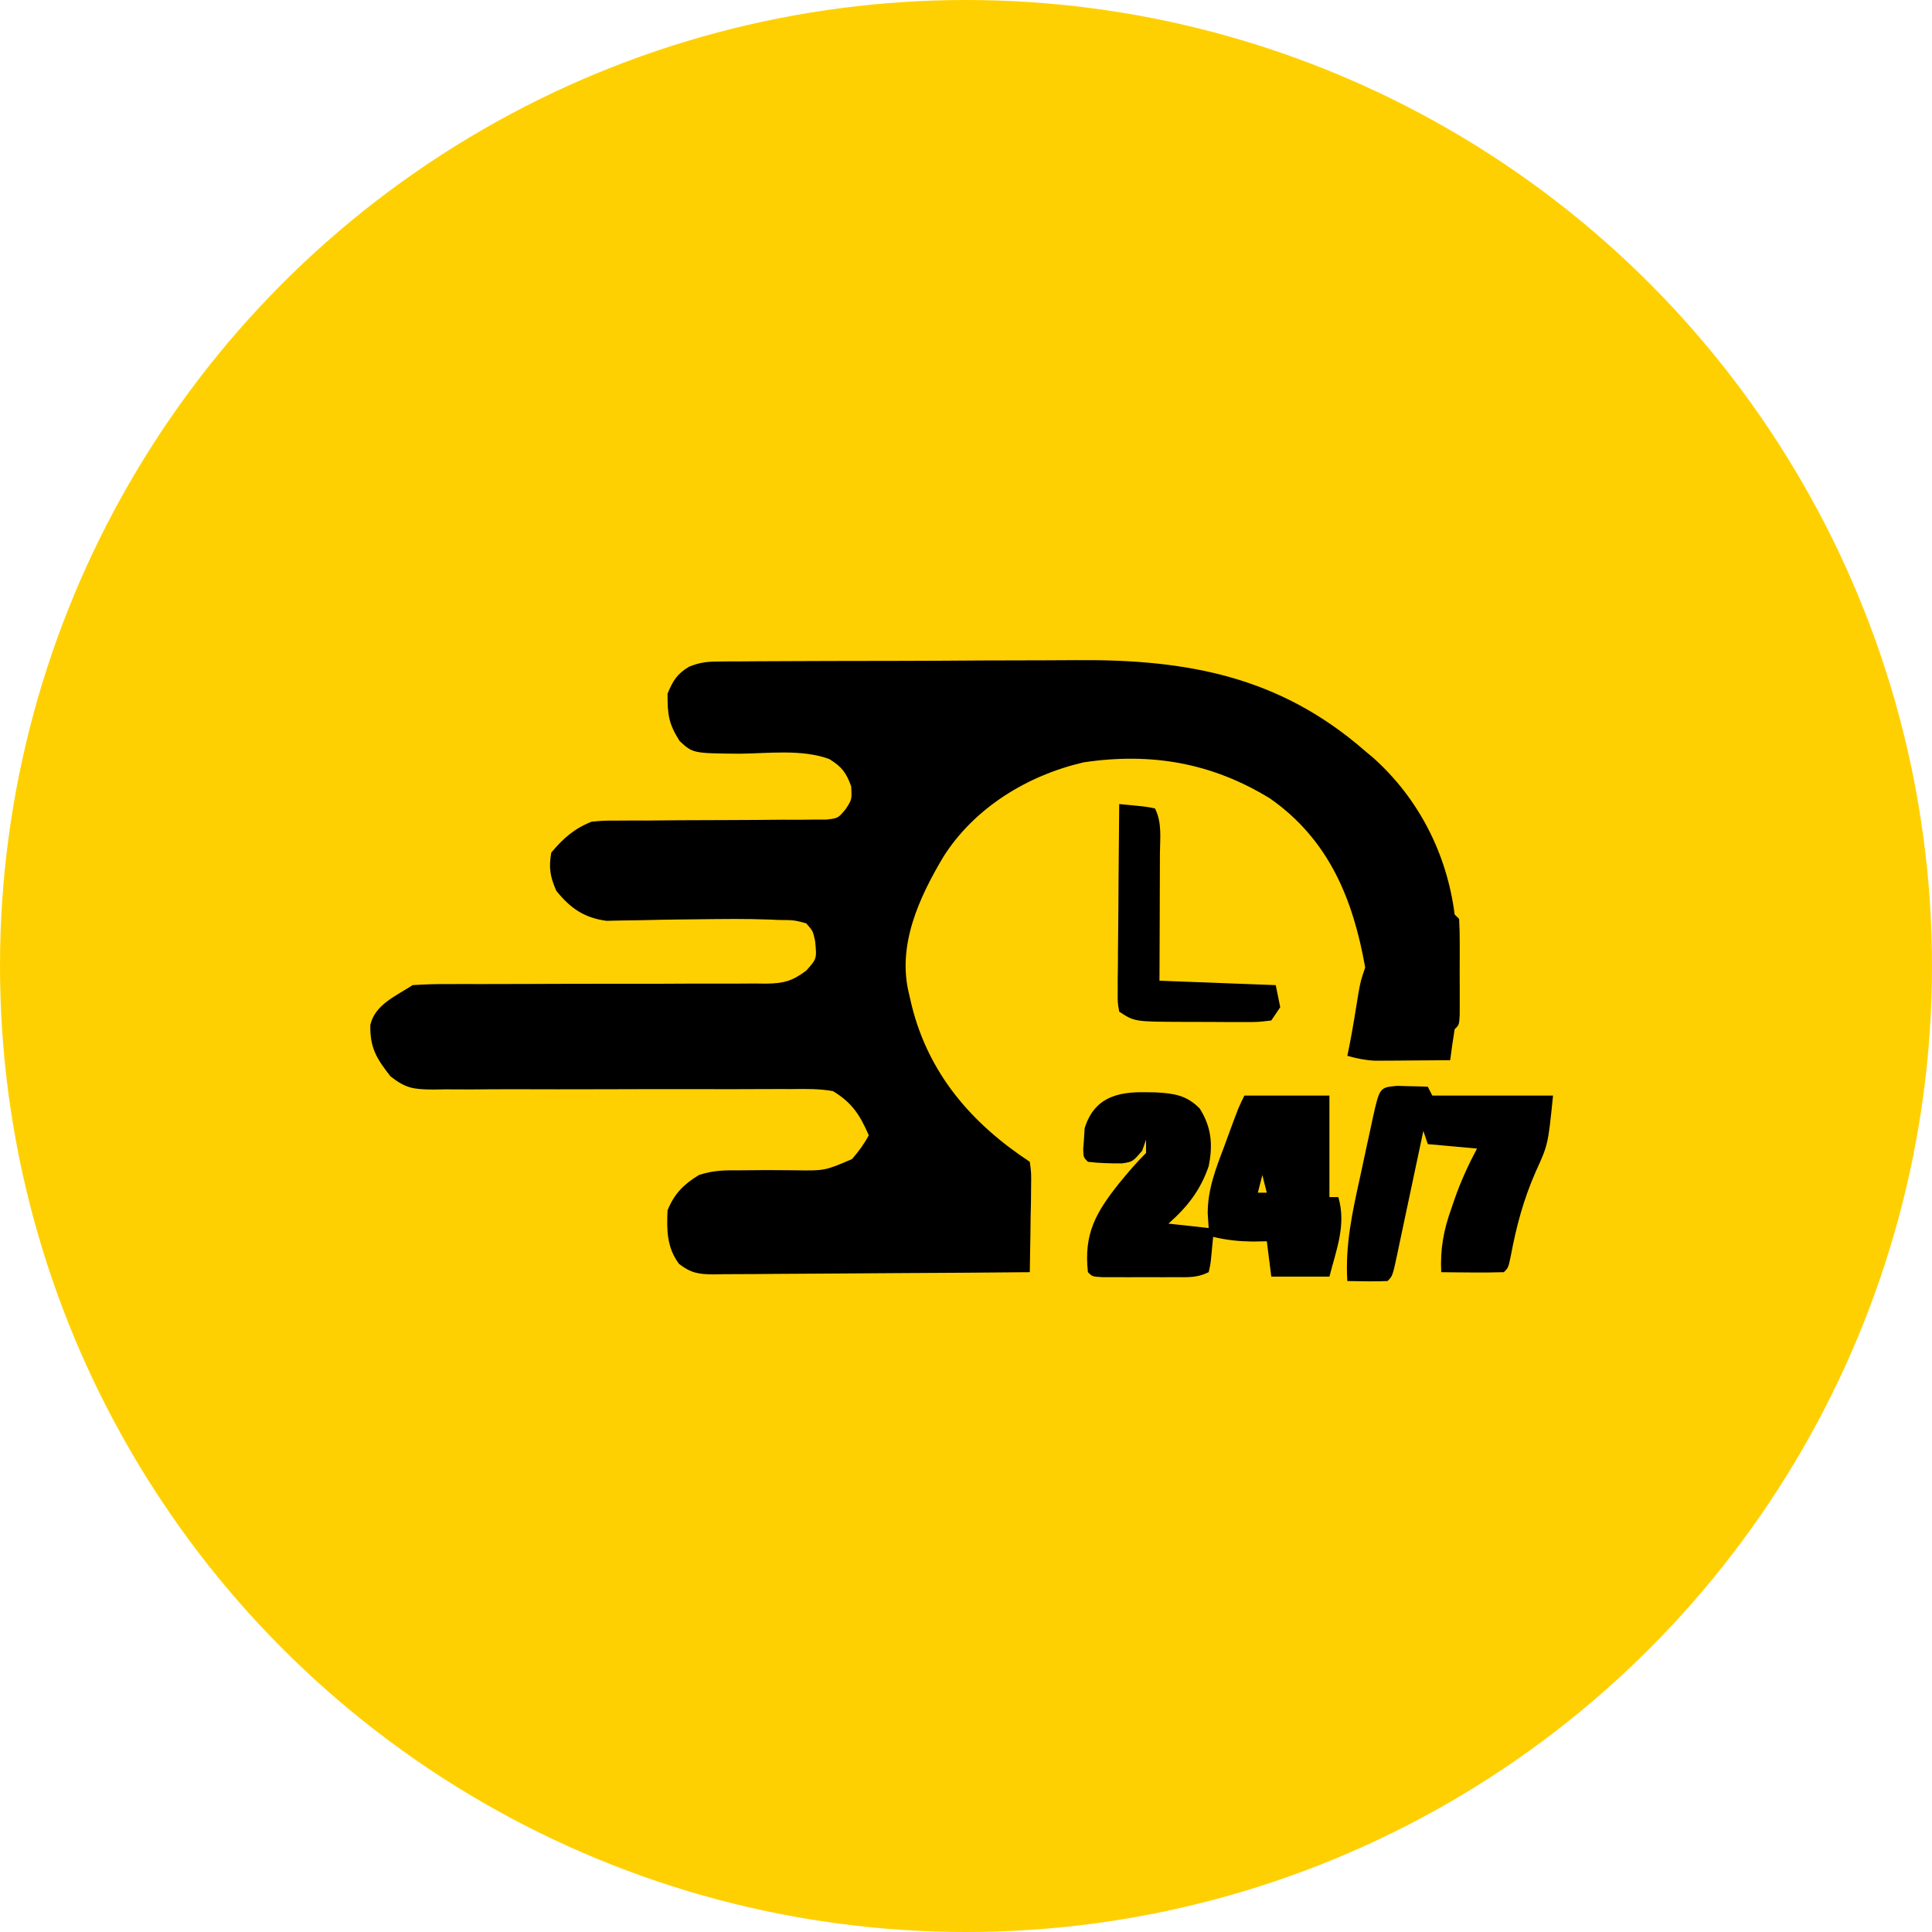 <svg xmlns="http://www.w3.org/2000/svg" width="120" height="120" viewBox="0 0 120 120" fill="none"><g clip-path="url(#clip0_57_21)"><circle cx="60" cy="60" r="60" fill="#FFD001"></circle><path d="M87.468 67.464C87.809 67.471 87.809 67.471 88.157 67.478C88.417 67.488 88.418 67.488 88.684 67.498C88.776 67.679 88.867 67.86 88.962 68.047H96.462C96.153 71.096 96.153 71.096 95.385 72.778C94.626 74.509 94.182 76.163 93.835 78.022C93.684 78.744 93.683 78.744 93.406 79.018C92.752 79.038 92.098 79.042 91.444 79.036C91.085 79.033 90.727 79.031 90.358 79.028C90.081 79.025 89.803 79.022 89.517 79.018C89.447 77.565 89.668 76.382 90.16 75.024C90.249 74.763 90.249 74.763 90.339 74.497C90.724 73.396 91.191 72.368 91.739 71.338C90.227 71.202 90.227 71.202 88.684 71.063C88.593 70.792 88.5 70.521 88.406 70.241C88.348 70.514 88.291 70.786 88.232 71.067C88.019 72.076 87.805 73.085 87.59 74.094C87.498 74.531 87.405 74.968 87.313 75.405C87.181 76.032 87.047 76.659 86.914 77.286C86.873 77.482 86.832 77.679 86.79 77.882C86.493 79.261 86.493 79.262 86.184 79.567C85.351 79.606 84.518 79.579 83.684 79.567C83.545 77.329 84.004 75.247 84.484 73.075C84.622 72.448 84.755 71.819 84.888 71.191C84.975 70.792 85.062 70.392 85.149 69.993C85.208 69.712 85.208 69.712 85.269 69.426C85.692 67.542 85.692 67.541 86.785 67.444C87.123 67.454 87.123 67.454 87.468 67.464ZM71.166 67.841C71.365 67.844 71.563 67.846 71.767 67.849C72.913 67.909 73.707 68.025 74.517 68.852C75.25 70.01 75.342 71.114 75.073 72.435C74.56 73.927 73.754 74.963 72.573 76.001C73.398 76.091 74.223 76.182 75.073 76.275C75.053 75.972 75.034 75.669 75.013 75.356C75.013 73.871 75.505 72.611 76.028 71.235C76.118 70.988 76.208 70.741 76.301 70.486C76.946 68.735 76.946 68.735 77.294 68.047H82.573V74.355H83.128C83.627 76.086 83.009 77.589 82.573 79.293H78.962C78.824 78.207 78.824 78.207 78.684 77.098C78.246 77.107 78.245 77.106 77.798 77.115C76.926 77.101 76.192 77.026 75.35 76.824C75.316 77.18 75.282 77.537 75.247 77.904C75.188 78.511 75.188 78.512 75.073 79.018C74.352 79.374 73.821 79.328 73.014 79.329C72.568 79.329 72.567 79.329 72.112 79.33C71.8 79.329 71.488 79.328 71.166 79.327C70.697 79.329 70.697 79.328 70.217 79.33C69.771 79.329 69.771 79.329 69.316 79.329C69.042 79.329 68.767 79.328 68.485 79.328C67.85 79.292 67.85 79.293 67.573 79.018C67.309 76.635 68.059 75.312 69.535 73.464C70.066 72.818 70.588 72.2 71.184 71.612V70.789C71.064 71.128 71.064 71.129 70.941 71.475C70.351 72.161 70.35 72.161 69.686 72.261C68.972 72.263 68.282 72.249 67.573 72.161C67.295 71.887 67.295 71.886 67.28 71.368C67.296 71.154 67.313 70.941 67.33 70.721C67.342 70.51 67.354 70.299 67.367 70.082C67.949 68.206 69.348 67.8 71.166 67.841ZM66.844 41.003C73.749 40.945 79.49 42.017 84.794 46.65C84.965 46.792 85.135 46.934 85.31 47.081C88.152 49.637 89.879 53.077 90.35 56.8C90.442 56.89 90.534 56.981 90.628 57.074C90.656 57.559 90.665 58.045 90.666 58.531C90.666 58.826 90.666 59.121 90.666 59.425C90.665 59.735 90.664 60.046 90.663 60.366C90.664 60.676 90.665 60.987 90.666 61.306C90.666 61.749 90.666 61.749 90.666 62.2C90.665 62.473 90.665 62.745 90.665 63.026C90.629 63.657 90.628 63.657 90.35 63.931C90.248 64.57 90.155 65.21 90.073 65.851C89.216 65.859 88.36 65.865 87.503 65.869C87.261 65.871 87.019 65.873 86.769 65.876C86.535 65.877 86.3 65.878 86.058 65.879C85.843 65.88 85.627 65.881 85.406 65.883C84.797 65.852 84.268 65.744 83.684 65.578C83.724 65.386 83.764 65.194 83.805 64.997C84.024 63.891 84.199 62.779 84.378 61.667C84.517 60.915 84.517 60.914 84.794 60.092C84.047 55.868 82.55 52.165 78.892 49.599C75.281 47.381 71.496 46.721 67.294 47.353C63.796 48.167 60.53 50.177 58.611 53.191C57.073 55.765 55.713 58.731 56.462 61.737C56.545 62.096 56.545 62.096 56.63 62.463C57.681 66.674 60.313 69.759 63.962 72.161C64.056 72.853 64.056 72.853 64.043 73.715C64.04 74.022 64.037 74.329 64.035 74.646C64.028 74.969 64.02 75.292 64.013 75.624C64.01 75.948 64.006 76.273 64.002 76.607C63.993 77.411 63.979 78.215 63.962 79.018C61.228 79.044 58.495 79.063 55.761 79.075C54.492 79.081 53.223 79.089 51.954 79.101C50.729 79.113 49.505 79.12 48.28 79.123C47.812 79.125 47.345 79.129 46.877 79.135C46.223 79.142 45.569 79.144 44.915 79.143C44.721 79.147 44.528 79.151 44.329 79.155C43.394 79.147 42.926 79.077 42.178 78.504C41.415 77.492 41.409 76.409 41.462 75.178C41.887 74.138 42.448 73.575 43.406 72.984C44.34 72.677 45.04 72.684 46.024 72.69C46.566 72.686 47.109 72.682 47.652 72.677C48.21 72.676 48.768 72.682 49.326 72.688C51.231 72.72 51.231 72.72 52.921 71.992C53.334 71.517 53.665 71.067 53.962 70.515C53.409 69.252 52.933 68.498 51.739 67.772C50.877 67.618 50.03 67.632 49.156 67.644C48.769 67.643 48.769 67.643 48.374 67.642C47.815 67.642 47.256 67.643 46.697 67.647C45.812 67.653 44.927 67.652 44.041 67.649C41.844 67.643 39.646 67.648 37.449 67.655C35.591 67.661 33.733 67.661 31.875 67.654C31.004 67.653 30.132 67.66 29.26 67.667C28.726 67.665 28.19 67.663 27.656 67.661C27.293 67.667 27.293 67.667 26.922 67.674C25.713 67.659 25.228 67.62 24.252 66.853C23.391 65.751 22.972 65.085 23.002 63.657C23.296 62.385 24.597 61.867 25.628 61.188C26.384 61.137 27.112 61.117 27.868 61.123C28.096 61.122 28.325 61.121 28.56 61.121C29.055 61.12 29.551 61.121 30.046 61.122C30.831 61.123 31.615 61.121 32.4 61.117C34.631 61.107 36.862 61.102 39.092 61.105C40.457 61.107 41.822 61.102 43.186 61.093C43.706 61.09 44.226 61.091 44.746 61.093C45.473 61.097 46.2 61.093 46.927 61.087C47.142 61.09 47.357 61.093 47.578 61.096C48.675 61.078 49.194 60.948 50.079 60.286C50.737 59.549 50.738 59.548 50.628 58.445C50.493 57.824 50.493 57.824 50.073 57.348C49.321 57.148 49.321 57.148 48.372 57.142C48.095 57.129 48.094 57.129 47.812 57.116C46.346 57.06 44.881 57.079 43.415 57.098C43.016 57.102 42.618 57.107 42.219 57.111C41.42 57.119 40.621 57.135 39.822 57.156C39.445 57.161 39.067 57.167 38.69 57.172C38.355 57.179 38.02 57.186 37.674 57.194C36.284 57.015 35.411 56.401 34.551 55.325C34.166 54.437 34.078 53.916 34.239 52.96C34.972 52.075 35.668 51.466 36.739 51.039C37.447 50.97 37.447 50.971 38.254 50.969C38.557 50.968 38.861 50.966 39.173 50.964C39.662 50.964 39.662 50.964 40.161 50.965C40.849 50.959 41.538 50.953 42.227 50.947C43.314 50.941 44.401 50.937 45.488 50.935C46.536 50.933 47.584 50.923 48.632 50.913C48.959 50.914 49.285 50.915 49.622 50.917C49.924 50.913 50.226 50.91 50.538 50.906C50.937 50.905 50.937 50.905 51.344 50.904C52.054 50.822 52.054 50.821 52.525 50.259C52.914 49.659 52.914 49.659 52.868 48.844C52.56 47.986 52.288 47.63 51.511 47.147C49.803 46.518 47.729 46.798 45.933 46.815C43.035 46.789 43.035 46.789 42.209 46.023C41.518 44.928 41.462 44.38 41.462 43.085C41.801 42.273 42.046 41.862 42.806 41.407C43.459 41.143 43.917 41.093 44.62 41.089C44.861 41.086 45.102 41.084 45.351 41.081C45.614 41.081 45.877 41.08 46.147 41.08C46.425 41.078 46.704 41.075 46.991 41.073C47.914 41.066 48.837 41.064 49.76 41.062C50.406 41.06 51.051 41.058 51.696 41.055C53.052 41.051 54.408 41.048 55.764 41.048C57.487 41.046 59.211 41.036 60.934 41.023C62.27 41.015 63.605 41.013 64.941 41.013C65.575 41.011 66.21 41.008 66.844 41.003ZM78.128 74.081H78.684C78.593 73.719 78.5 73.357 78.406 72.984C78.314 73.346 78.223 73.708 78.128 74.081ZM69.517 49.942C71.226 50.103 71.226 50.103 71.739 50.217C72.187 51.102 72.051 52.067 72.044 53.039C72.044 53.263 72.043 53.488 72.043 53.719C72.041 54.438 72.038 55.156 72.035 55.874C72.033 56.36 72.032 56.847 72.031 57.334C72.028 58.527 72.022 59.721 72.017 60.914C75.592 61.05 75.592 61.05 79.239 61.188C79.376 61.867 79.377 61.868 79.517 62.56C79.334 62.832 79.15 63.103 78.962 63.383C78.121 63.485 78.121 63.486 77.053 63.483C76.865 63.483 76.676 63.483 76.482 63.483C76.084 63.483 75.685 63.48 75.287 63.475C74.677 63.469 74.067 63.47 73.457 63.471C70.467 63.46 70.467 63.46 69.517 62.835C69.417 62.279 69.417 62.279 69.422 61.589C69.422 61.331 69.422 61.072 69.422 60.806C69.427 60.527 69.432 60.248 69.436 59.961C69.437 59.675 69.438 59.389 69.439 59.096C69.444 58.182 69.455 57.268 69.465 56.354C69.469 55.736 69.473 55.116 69.476 54.498C69.485 52.979 69.5 51.461 69.517 49.942Z" fill="black"></path></g><defs><clipPath id="clip0_57_21"><rect width="120" height="120" fill="white"></rect></clipPath></defs></svg>